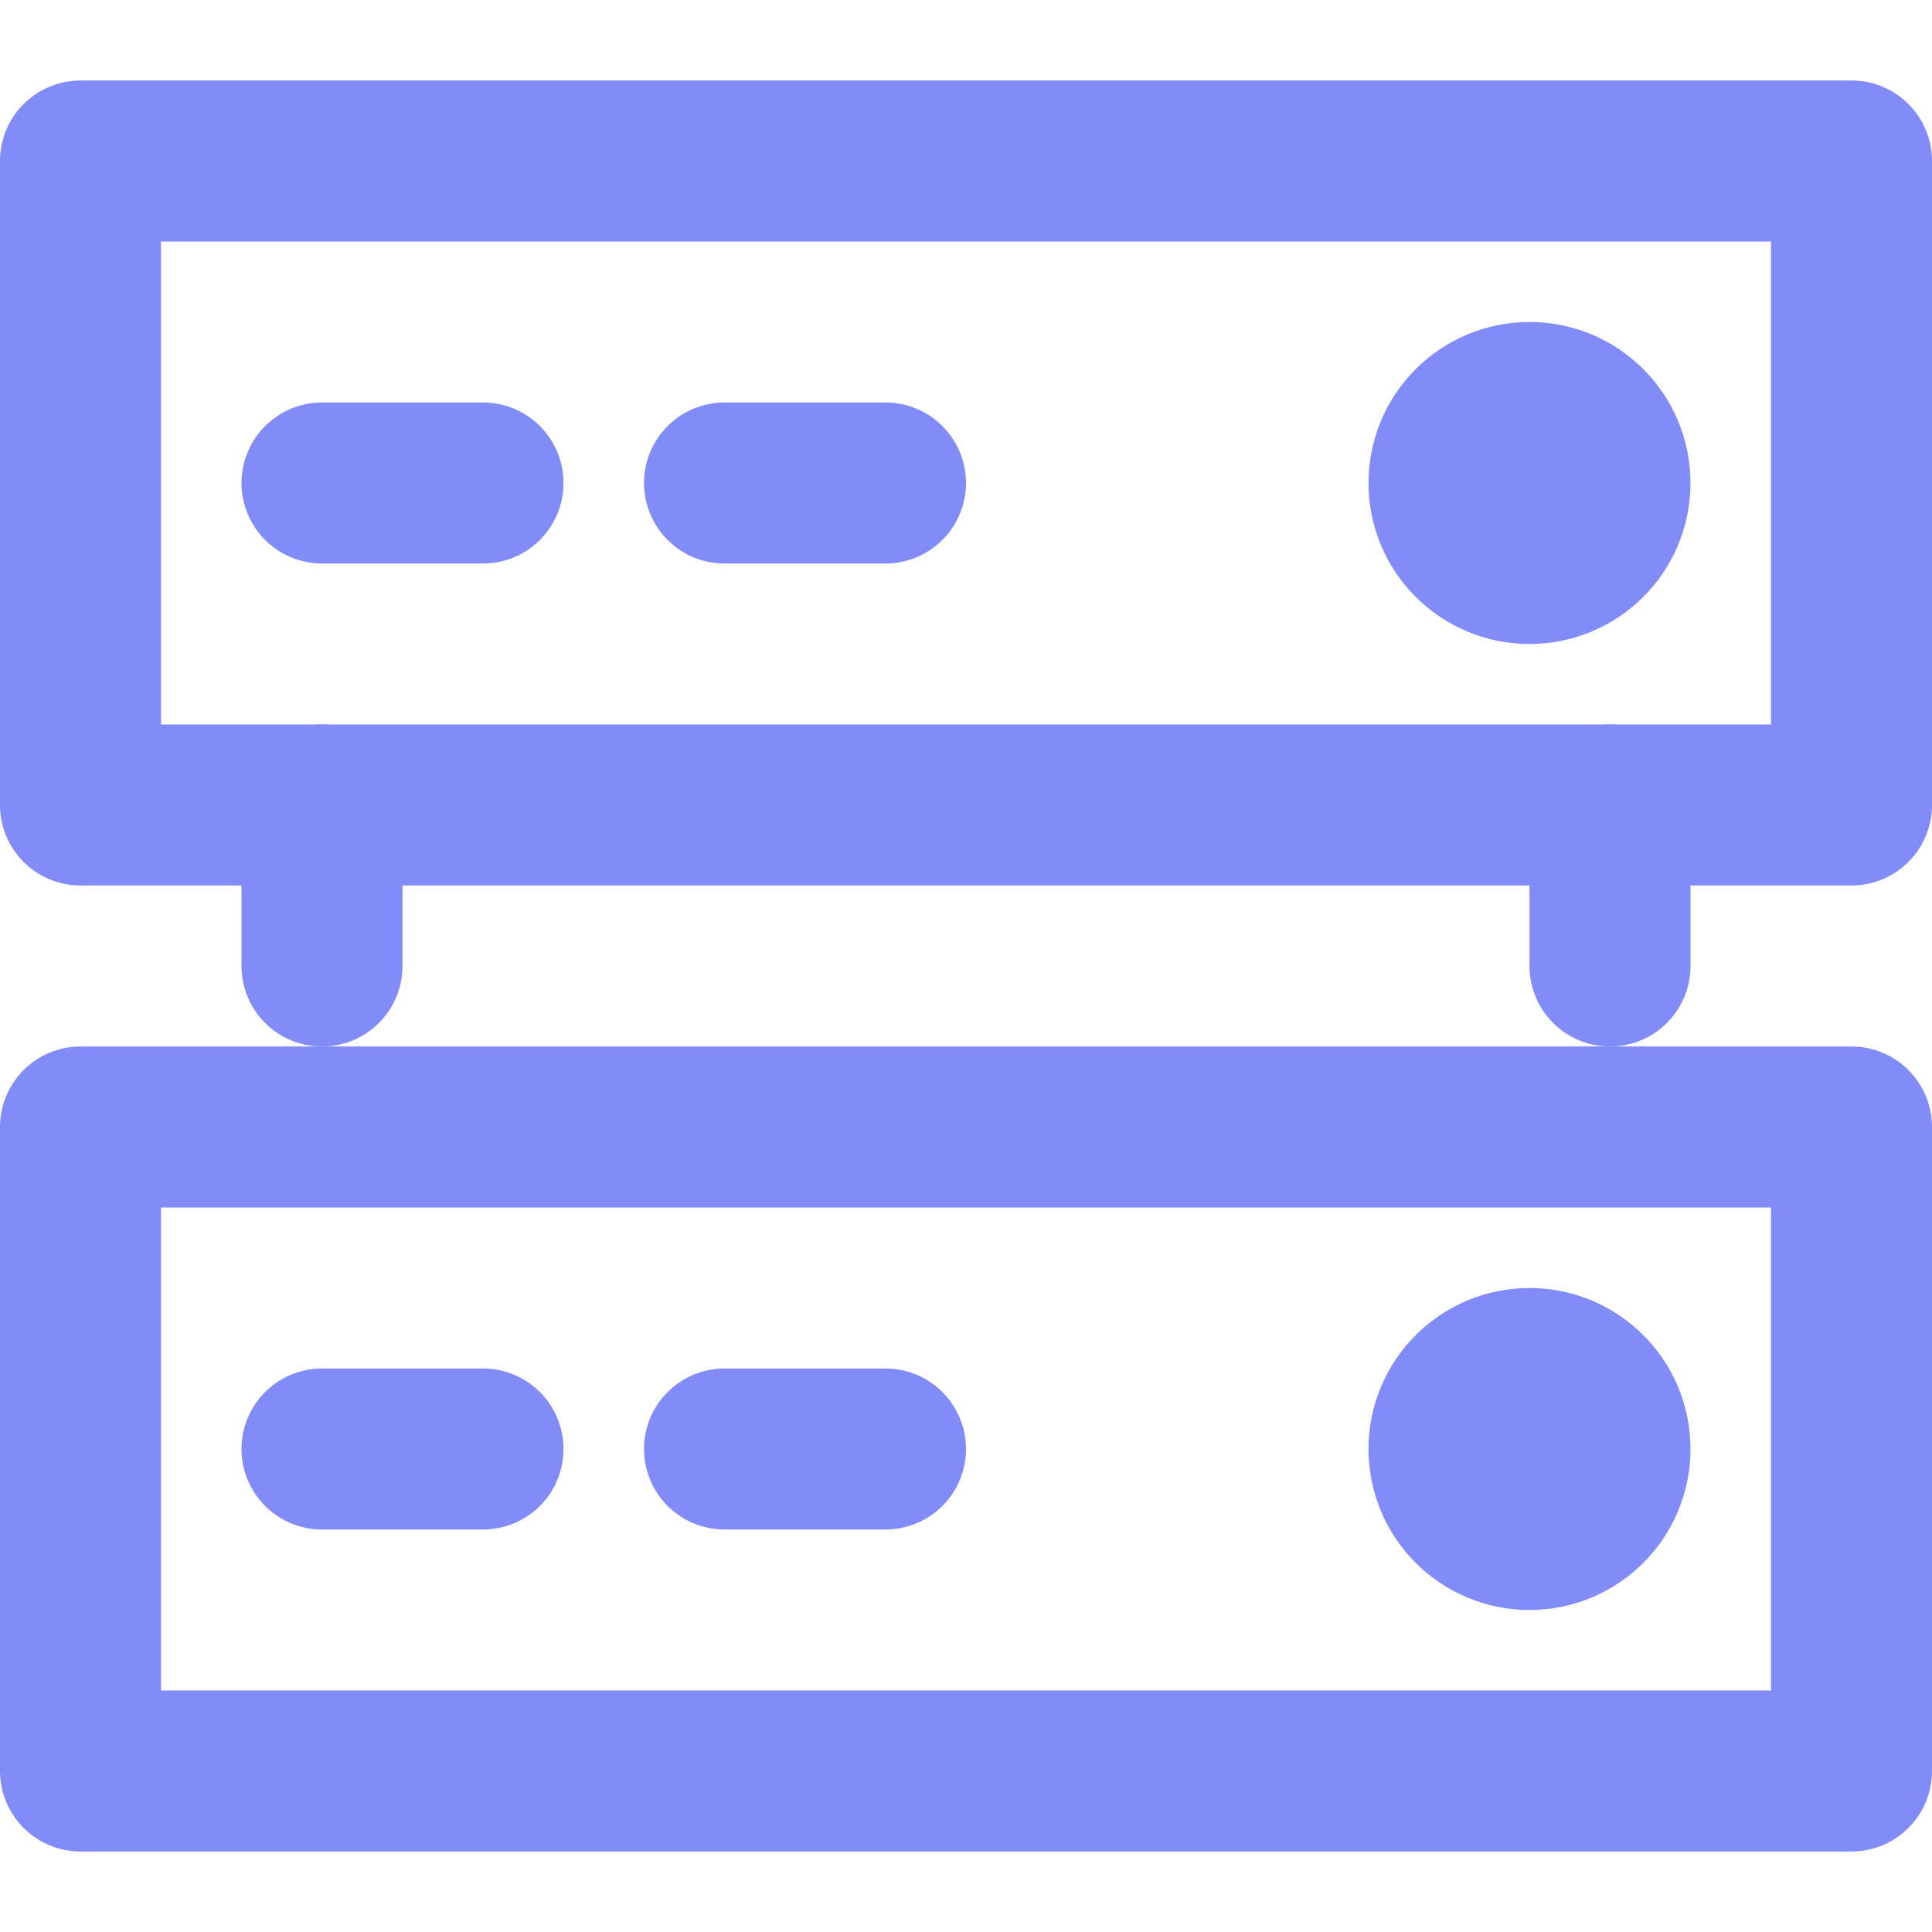 <svg xmlns="http://www.w3.org/2000/svg" width="48" height="48" viewBox="0 0 48 48"><g class="nc-icon-wrapper" stroke-linecap="round" stroke-linejoin="round" stroke-width="4" fill="none" stroke="#818cf8"><rect x="2" y="4" width="44" height="16"></rect><rect x="2" y="28" width="44" height="16"></rect><line x1="12" y1="12" x2="8" y2="12" stroke="#818cf8"></line><line x1="12" y1="36" x2="8" y2="36" stroke="#818cf8"></line><line x1="22" y1="12" x2="18" y2="12" stroke="#818cf8"></line><line x1="22" y1="36" x2="18" y2="36" stroke="#818cf8"></line><circle cx="38" cy="12" r="2" stroke="#818cf8"></circle><circle cx="38" cy="36" r="2" stroke="#818cf8"></circle><line x1="8" y1="20" x2="8" y2="24"></line><line x1="40" y1="20" x2="40" y2="24"></line></g></svg>